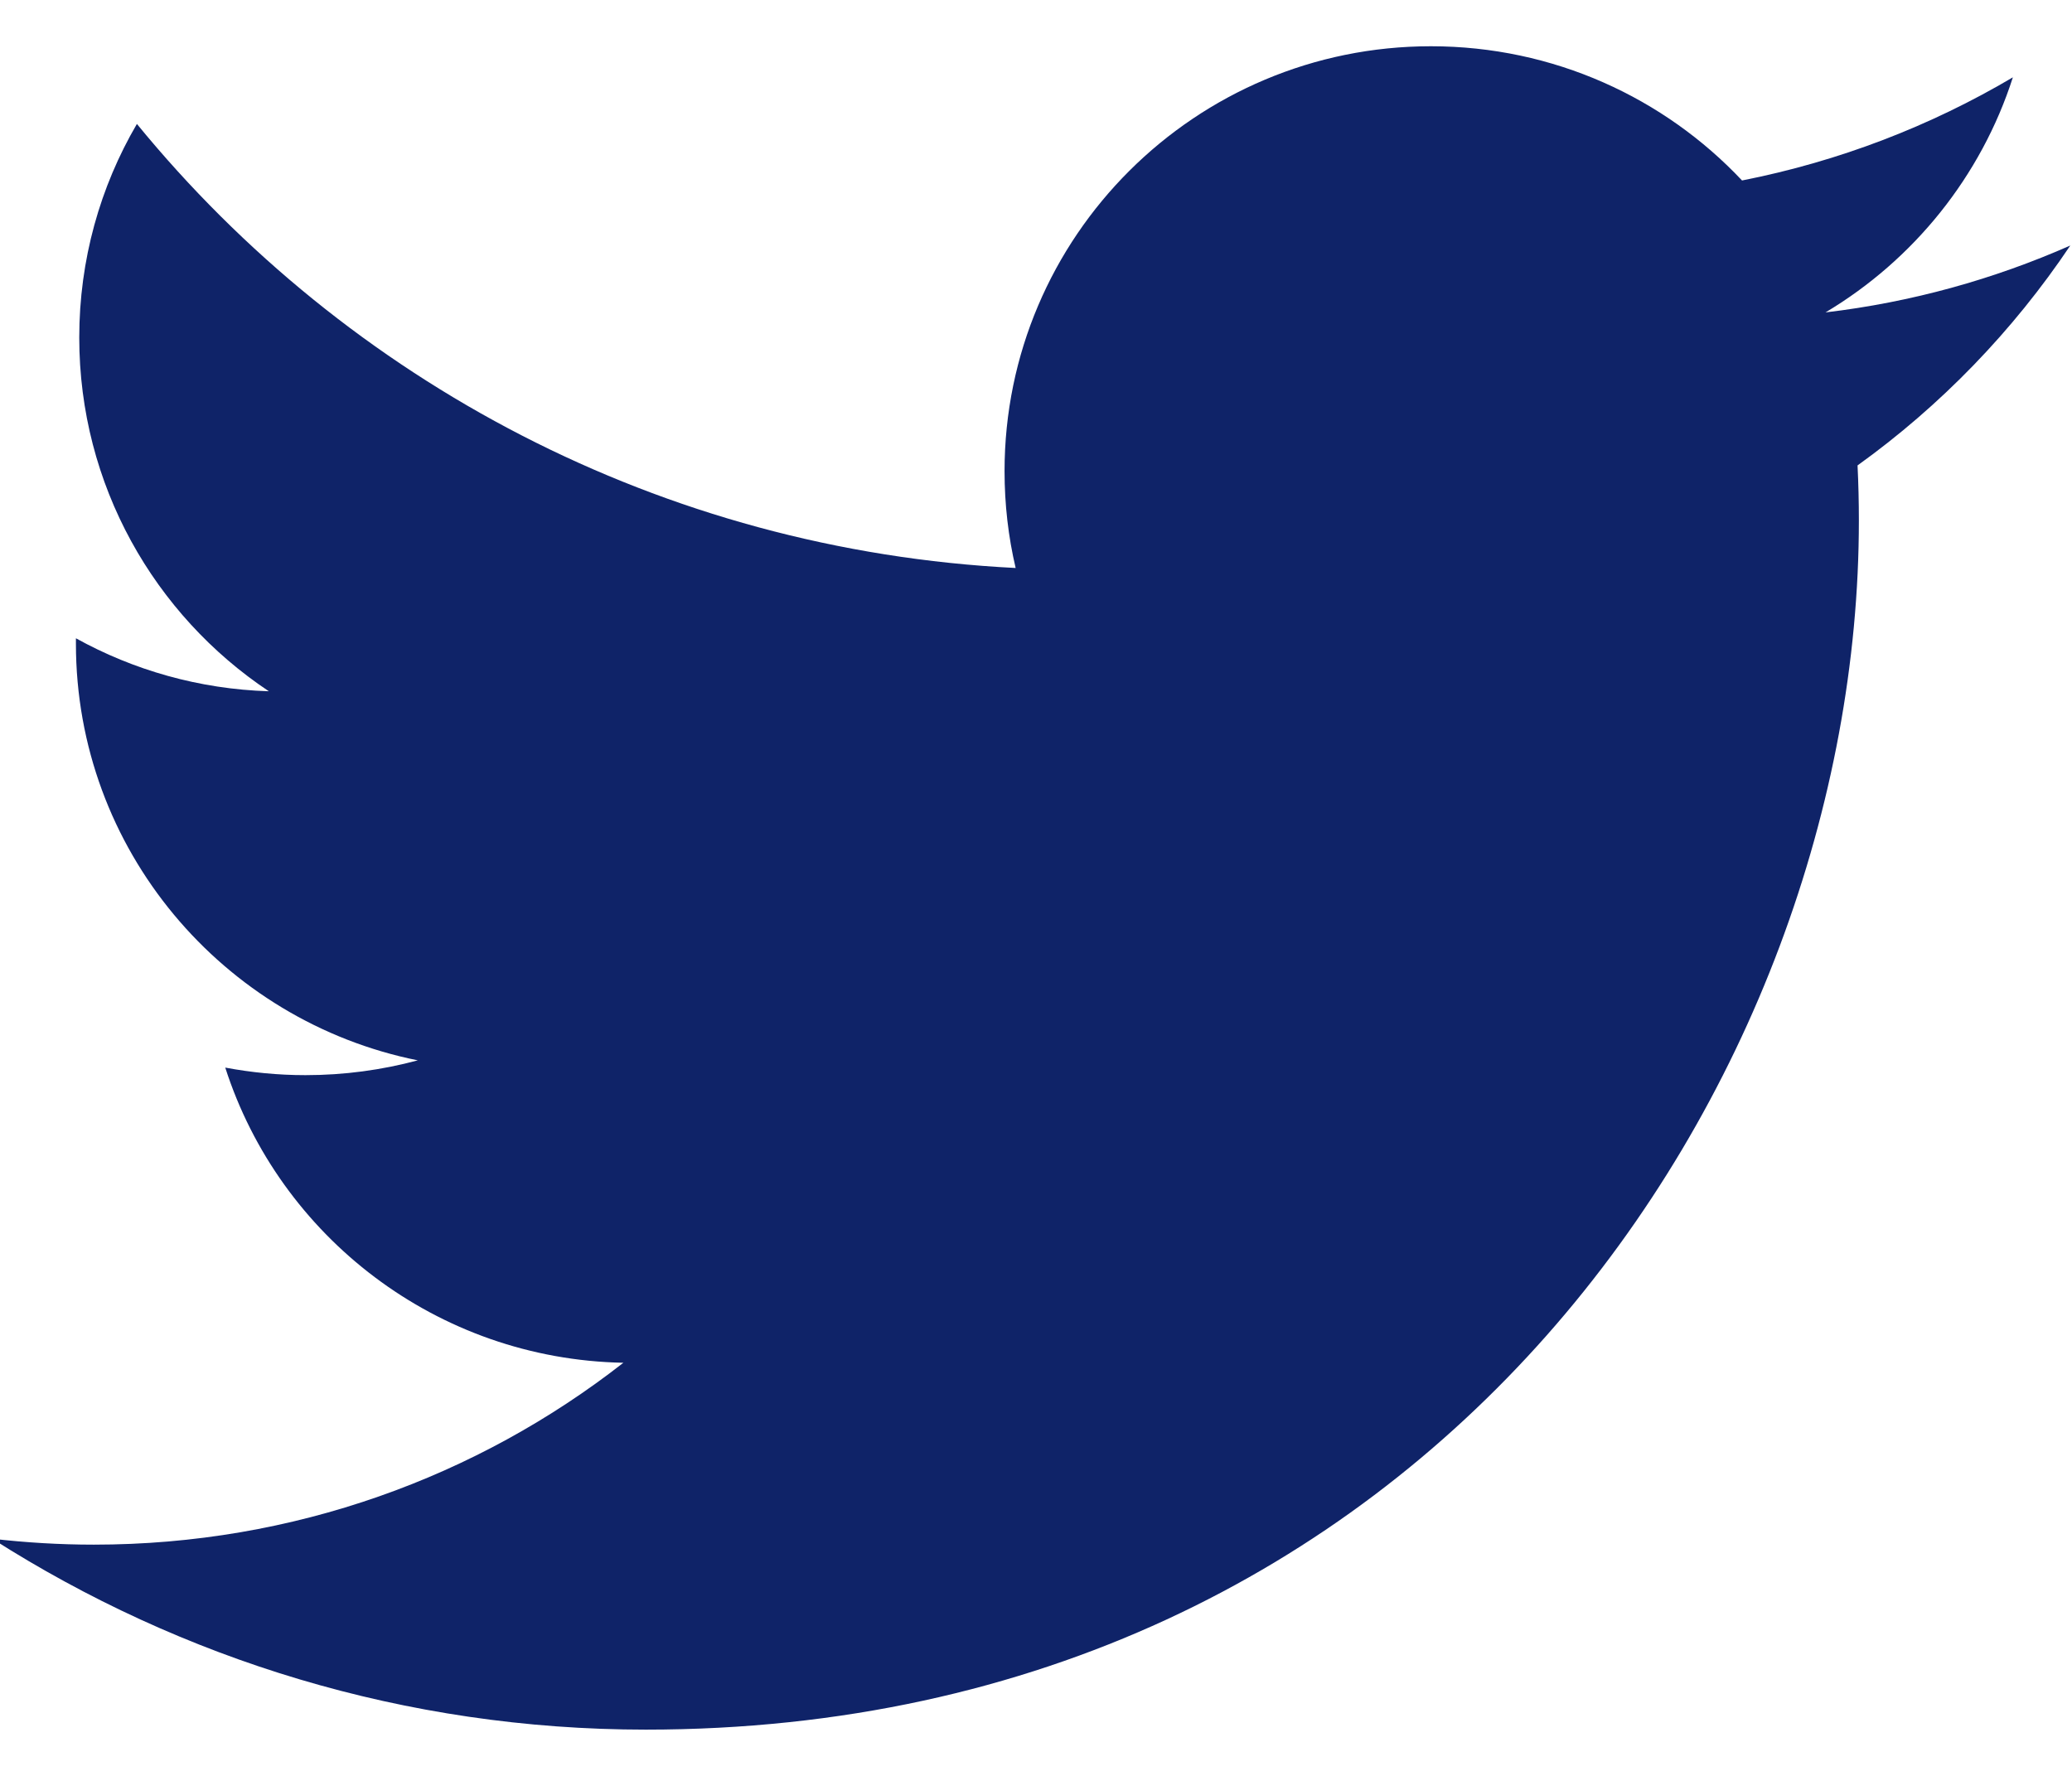 <svg xmlns="http://www.w3.org/2000/svg" width="28" height="24" viewBox="0 0 28 24">
    <path fill="#0F2368" d="M27.977 3.318c-1.034.456-2.143.766-3.308.904 1.19-.71 2.102-1.837 2.532-3.177-1.113.658-2.346 1.135-3.66 1.394-1.05-1.116-2.547-1.814-4.204-1.814-3.182 0-5.762 2.572-5.762 5.742 0 .45.051.889.15 1.309-4.788-.24-9.033-2.527-11.875-6.001-.496.848-.779 1.835-.779 2.887 0 1.992 1.016 3.75 2.562 4.78-.942-.029-1.83-.286-2.607-.716v.072c0 2.781 1.986 5.103 4.62 5.632-.484.13-.993.2-1.518.2-.372 0-.731-.036-1.084-.102.733 2.281 2.86 3.941 5.38 3.989-1.97 1.54-4.455 2.458-7.155 2.458-.465 0-.923-.028-1.374-.08 2.552 1.628 5.58 2.58 8.833 2.58 10.597 0 16.392-8.751 16.392-16.341 0-.249-.006-.497-.018-.744 1.125-.808 2.103-1.82 2.875-2.972z"/>
</svg>
